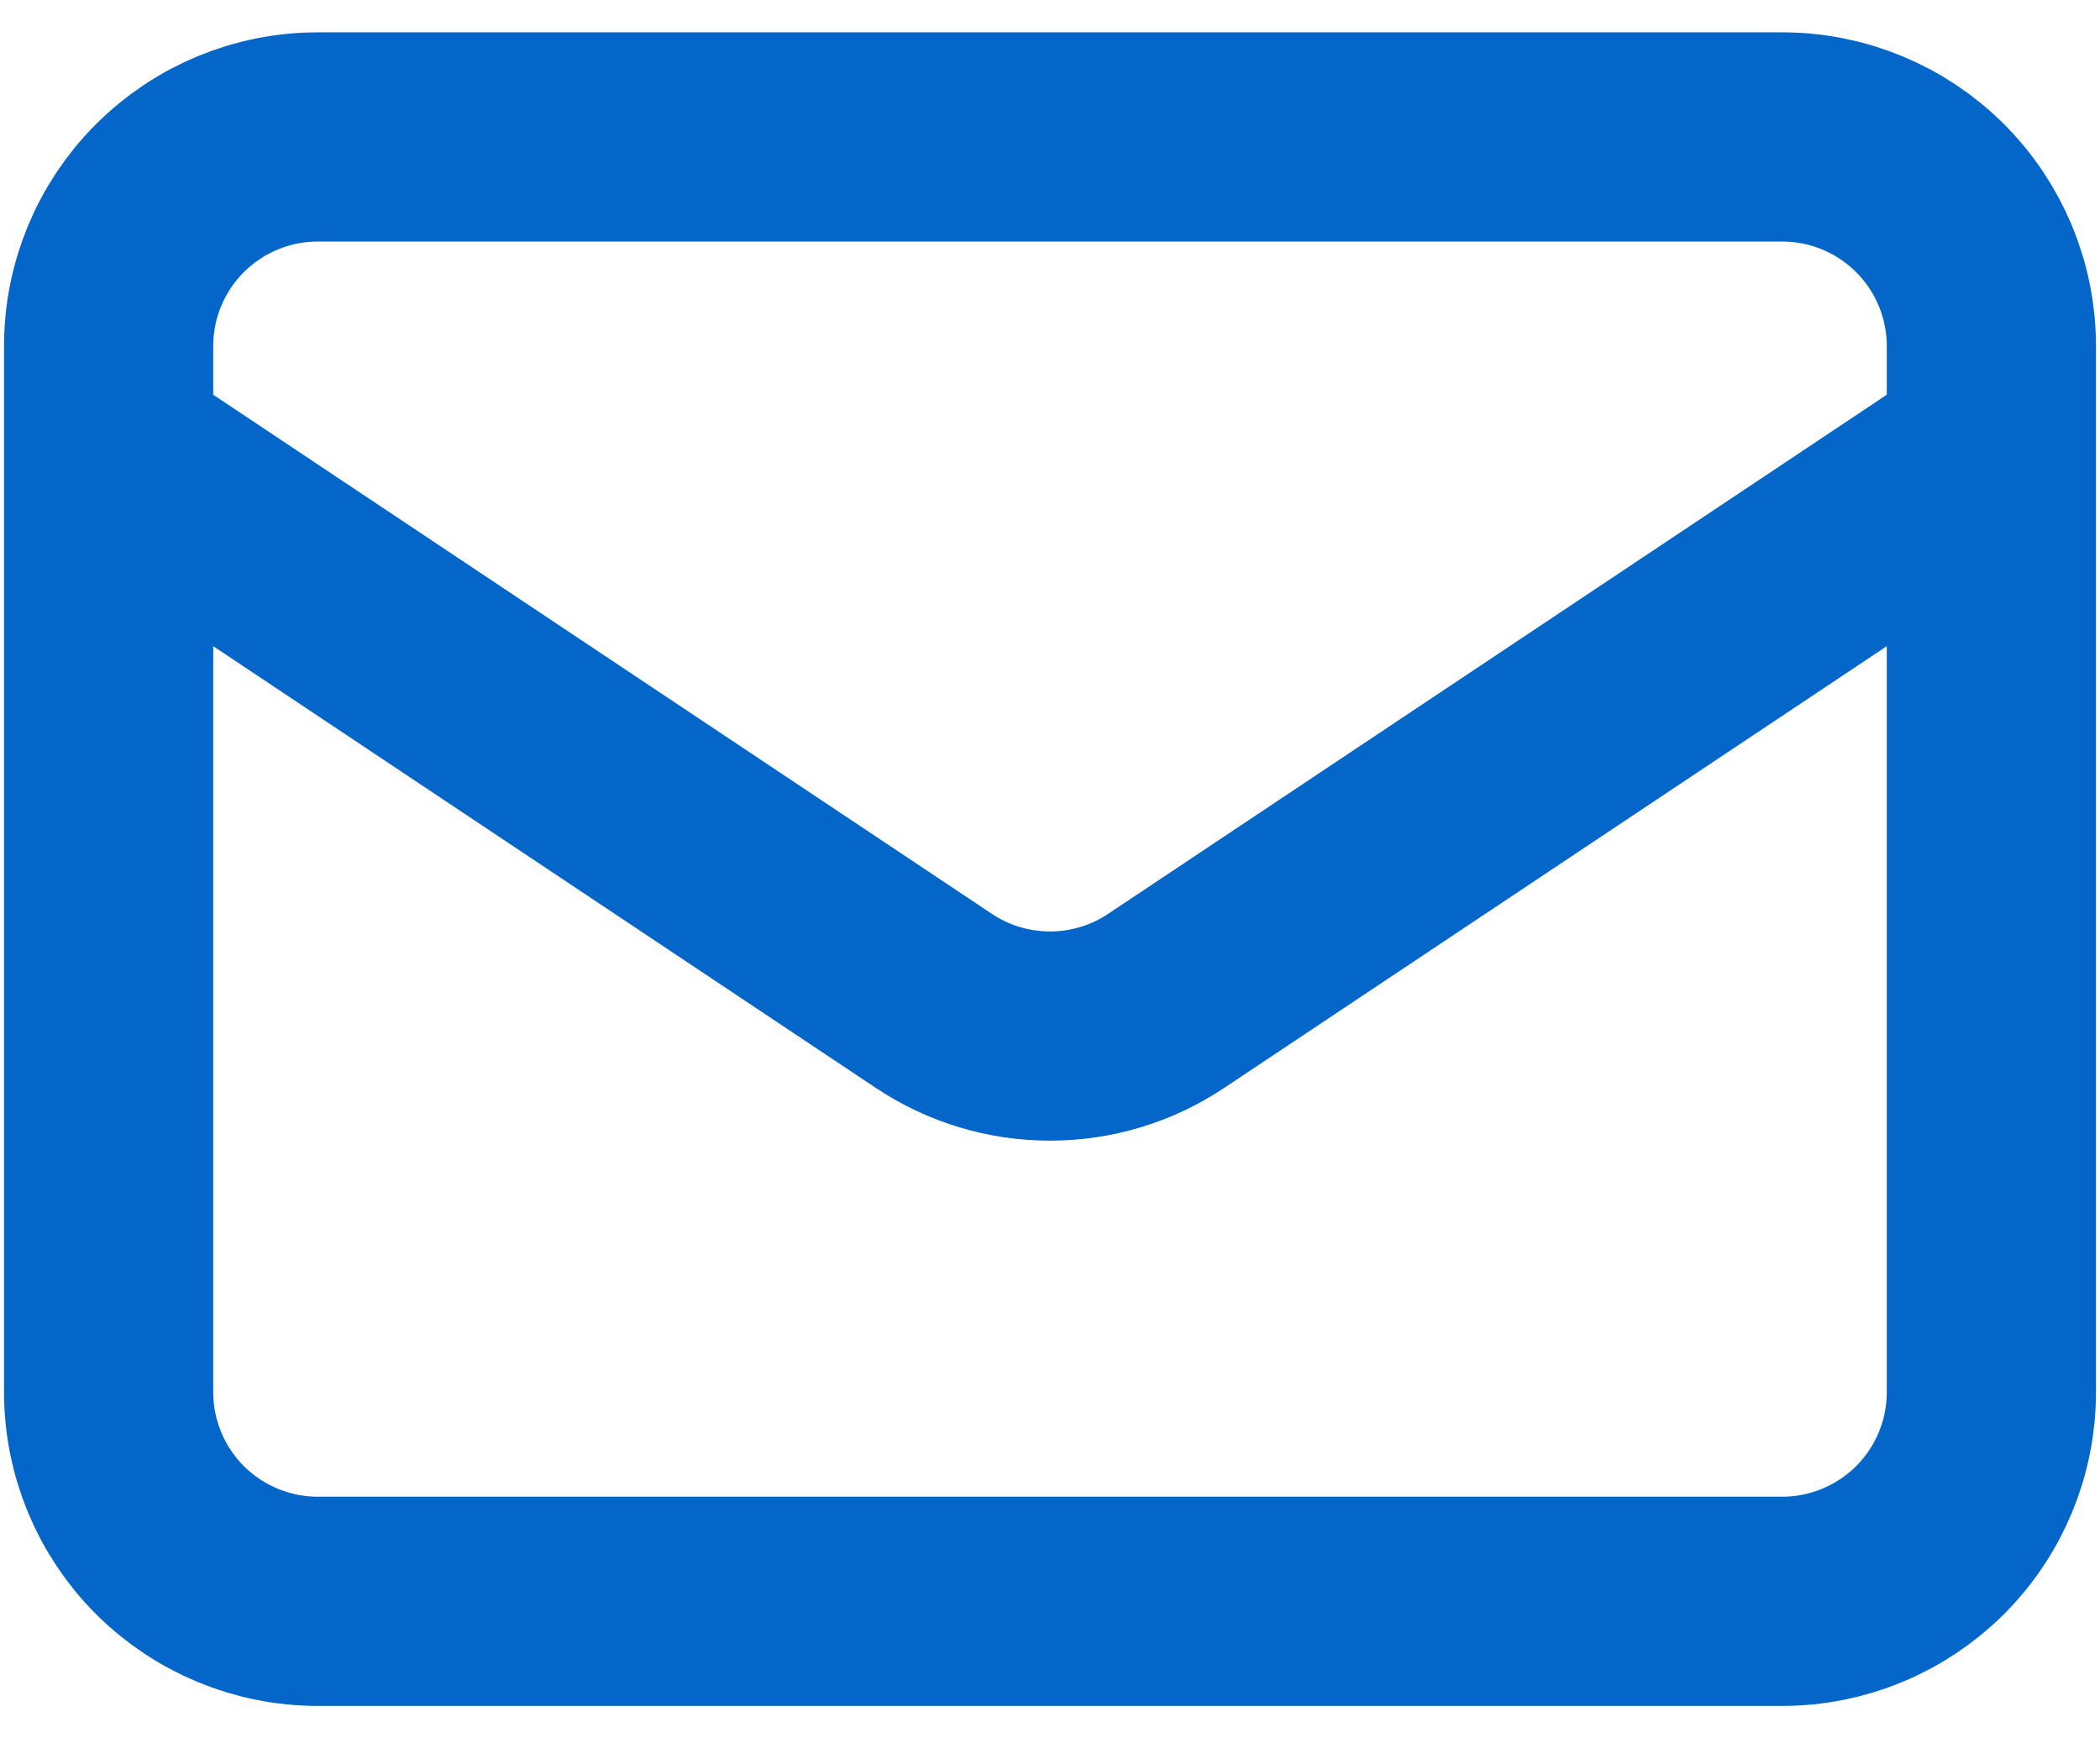<?xml version="1.0" encoding="UTF-8" standalone="no"?><svg width='29' height='24' viewBox='0 0 29 24' fill='none' xmlns='http://www.w3.org/2000/svg'>
<path d='M1.5 6.224L12.897 13.822C13.371 14.139 13.929 14.307 14.5 14.307C15.071 14.307 15.629 14.139 16.103 13.822L27.5 6.224M4.389 22.113H24.611C25.377 22.113 26.112 21.808 26.654 21.267C27.196 20.725 27.5 19.99 27.5 19.224V4.78C27.5 4.013 27.196 3.279 26.654 2.737C26.112 2.195 25.377 1.891 24.611 1.891H4.389C3.623 1.891 2.888 2.195 2.346 2.737C1.804 3.279 1.5 4.013 1.5 4.78V19.224C1.5 19.99 1.804 20.725 2.346 21.267C2.888 21.808 3.623 22.113 4.389 22.113Z' stroke='#0466C8' stroke-width='2.889' stroke-linecap='round' stroke-linejoin='round'/>
</svg>
